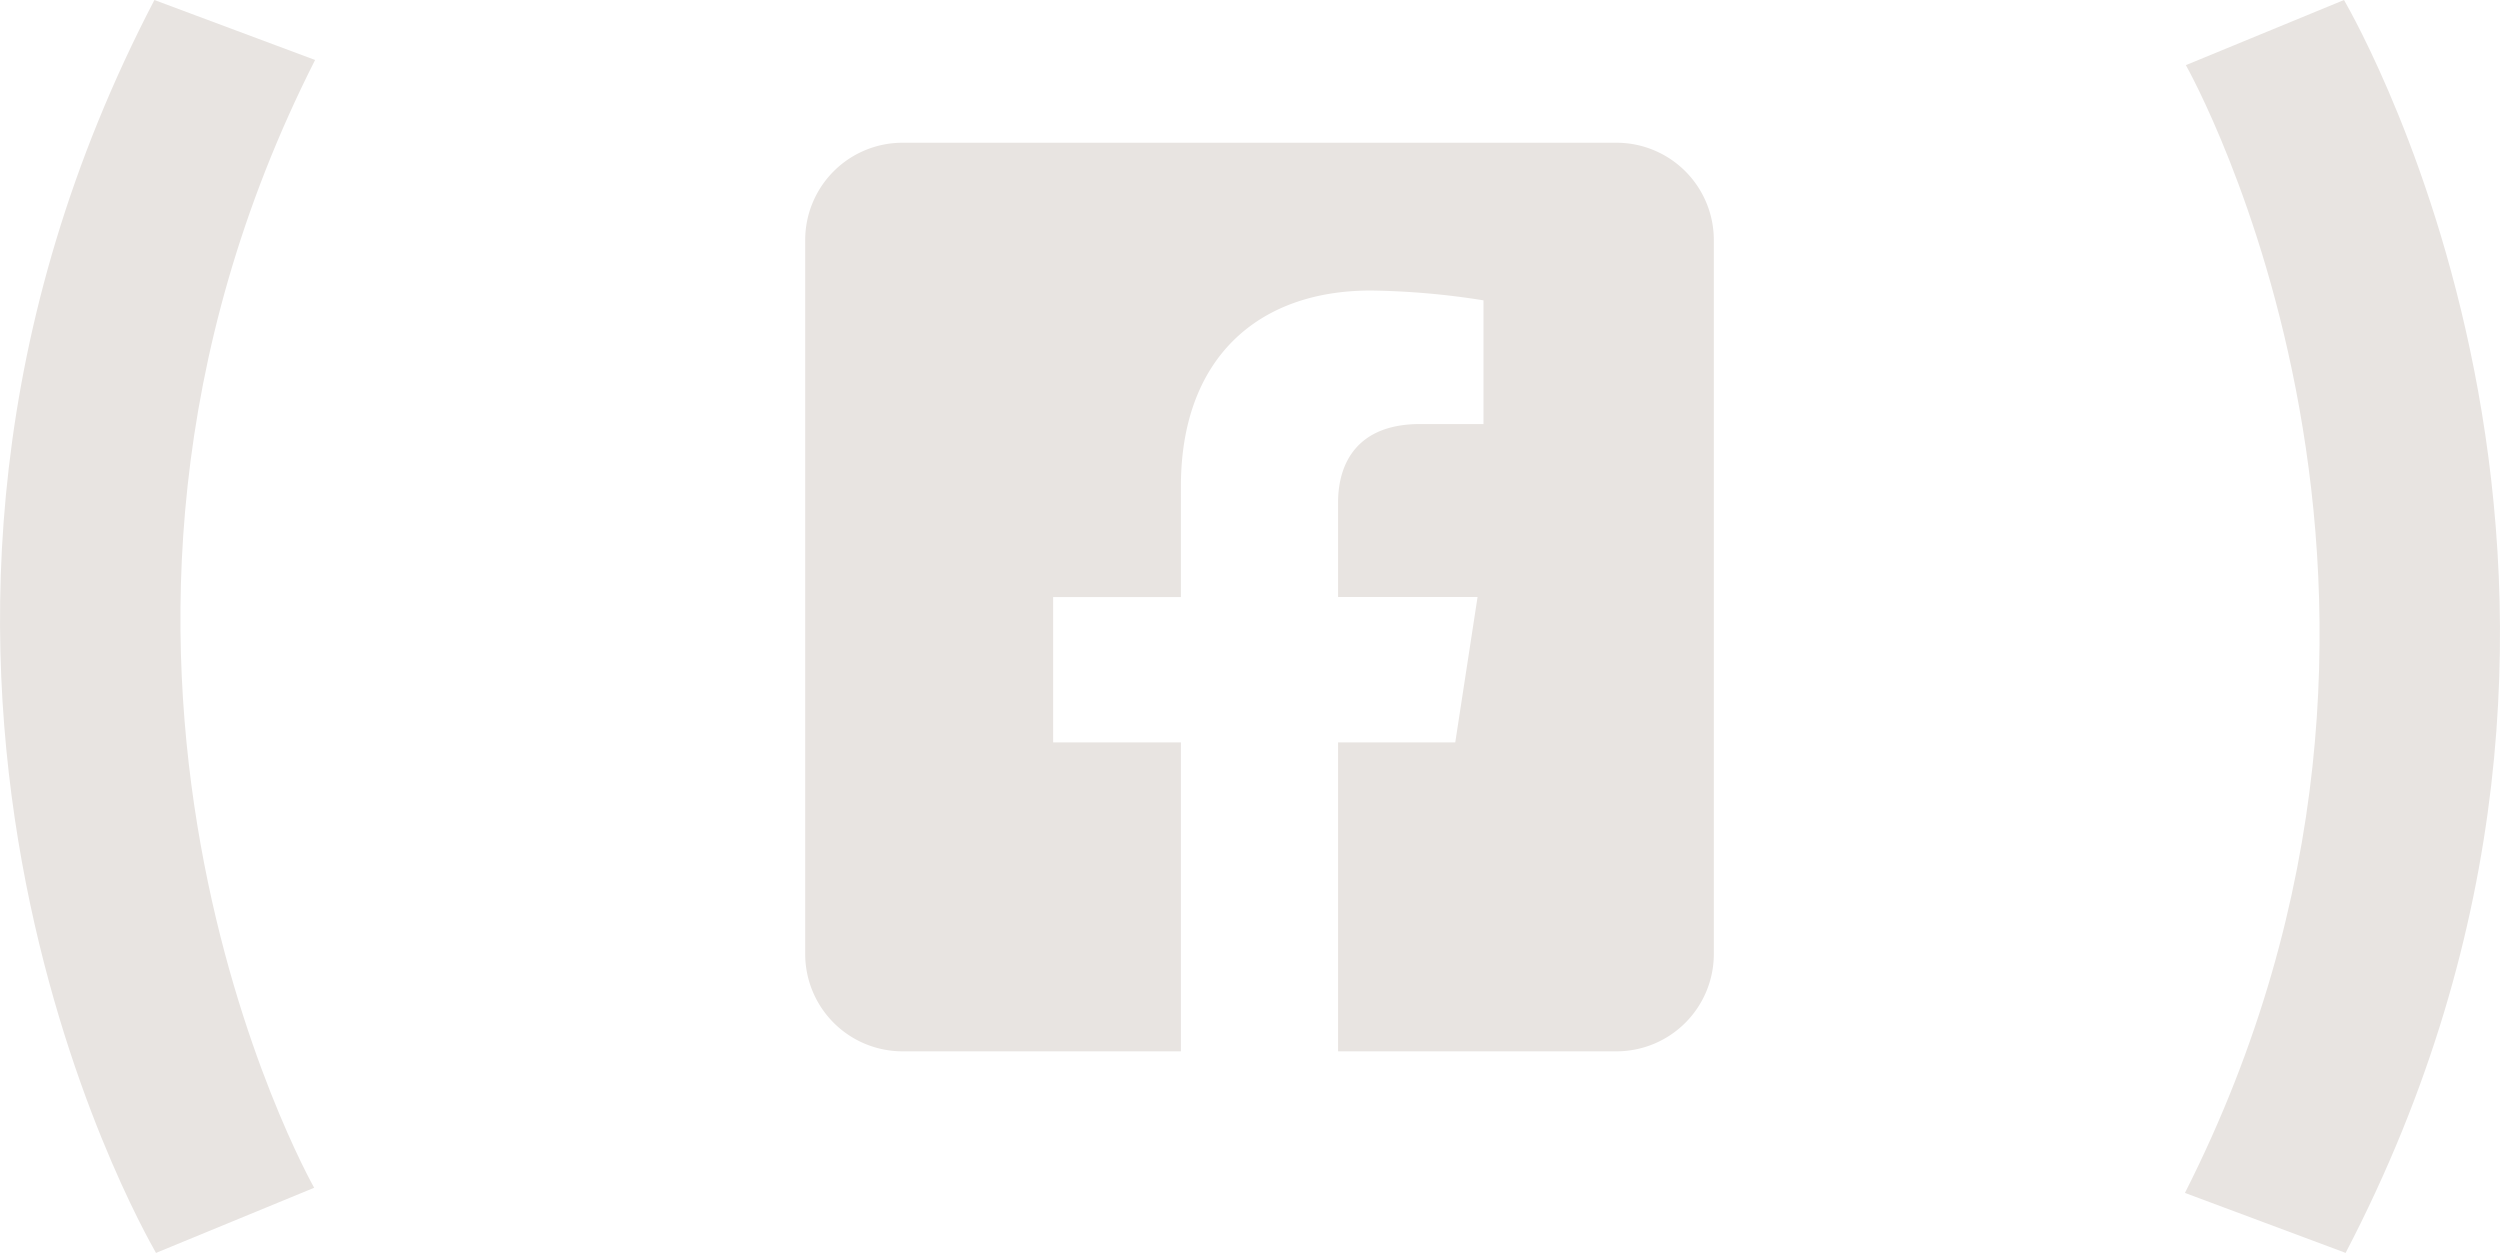 <svg xmlns="http://www.w3.org/2000/svg" xmlns:xlink="http://www.w3.org/1999/xlink" fill="#E8E4E1" width="131.583" height="65.943" viewBox="0 0 131.583 65.943">
  <defs>
    <clipPath id="clip-path">
      <rect id="Rectangle_47" data-name="Rectangle 47" width="65.943" height="16.583"/>
    </clipPath>
  </defs>
  <g id="Group_149" data-name="Group 149" transform="translate(-7226.62 1771.138)">
    <g id="Group_147" data-name="Group 147" transform="translate(7358.203 -1771.138) rotate(90)">
      <g id="Group_31" data-name="Group 31" transform="translate(0 0)" clip-path="url(#clip-path)">
        <path id="Path_72" data-name="Path 72" d="M62.787,16.583C31.514.746,3.719,16.374,3.428,16.534L0,8.21c1.373-.773,31.548-18.024,65.943-.084Z" transform="translate(0 0)"/>
      </g>
    </g>
    <g id="Group_148" data-name="Group 148" transform="translate(7226.621 -1705.194) rotate(-90)">
      <g id="Group_31-2" data-name="Group 31" transform="translate(0 0)" clip-path="url(#clip-path)">
        <path id="Path_72-2" data-name="Path 72" d="M62.787,16.583C31.514.746,3.719,16.374,3.428,16.534L0,8.21c1.373-.773,31.548-18.024,65.943-.084Z" transform="translate(0 0)"/>
      </g>
    </g>
    <path id="Icon_awesome-facebook-square" data-name="Icon awesome-facebook-square" d="M42.7,2.25H5.124A5.124,5.124,0,0,0,0,7.374V44.948a5.124,5.124,0,0,0,5.124,5.124H19.775V33.813H13.05V26.161h6.725V20.328c0-6.634,3.95-10.3,10-10.3a40.741,40.741,0,0,1,5.926.517v6.511H32.362c-3.289,0-4.315,2.041-4.315,4.134v4.969h7.342l-1.174,7.653H28.047V50.072H42.7a5.124,5.124,0,0,0,5.124-5.124V7.374A5.124,5.124,0,0,0,42.7,2.25Z" transform="translate(7269 -1765.875)"/>
  </g>
</svg>
